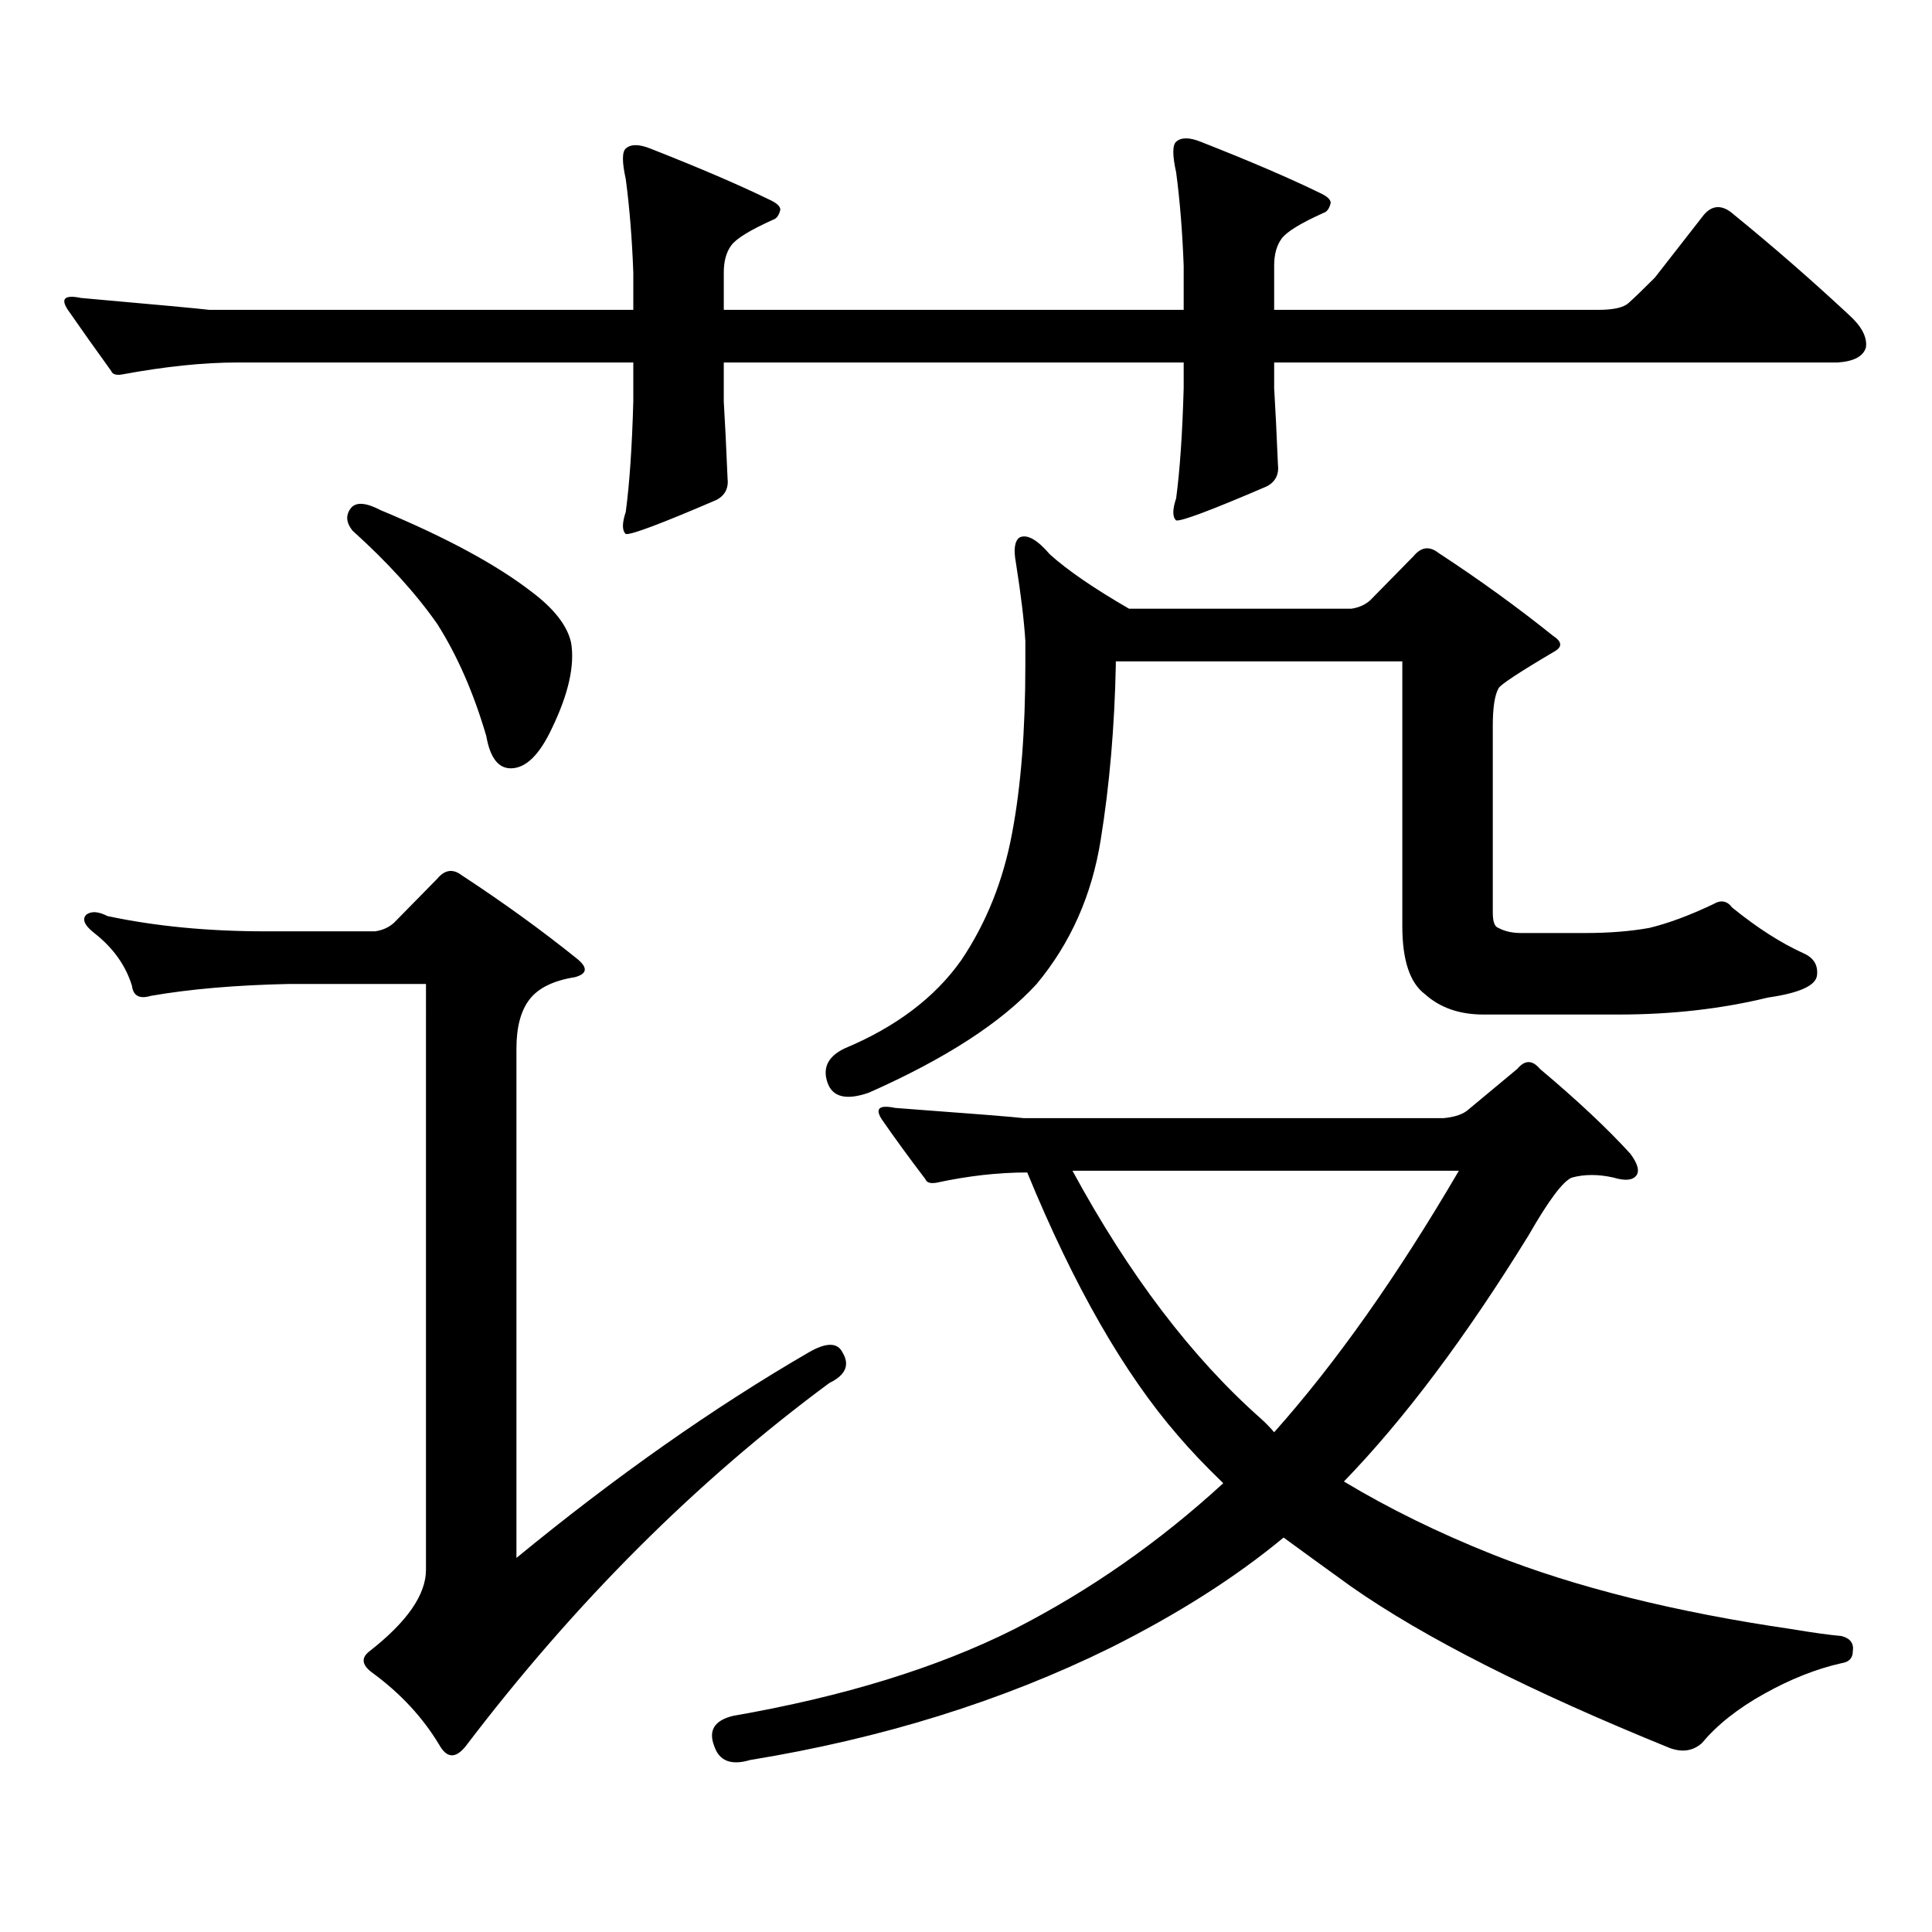 <?xml version="1.0" encoding="utf-8"?>
<!-- Generator: Adobe Illustrator 16.0.0, SVG Export Plug-In . SVG Version: 6.00 Build 0)  -->
<!DOCTYPE svg PUBLIC "-//W3C//DTD SVG 1.1//EN" "http://www.w3.org/Graphics/SVG/1.1/DTD/svg11.dtd">
<svg version="1.1" id="图层_1" xmlns="http://www.w3.org/2000/svg" xmlns:xlink="http://www.w3.org/1999/xlink" x="0px" y="0px"
	 width="1000px" height="1000px" viewBox="0 0 1000 1000" enable-background="new 0 0 1000 1000" xml:space="preserve">
<path d="M612.668,137.527c-0.656-17.578-1.951-33.688-3.902-48.34c-1.951-8.789-1.951-14.063,0-15.82
	c2.592-2.335,6.829-2.335,12.683,0c25.365,9.97,45.853,18.759,61.462,26.367c3.902,1.758,5.854,3.516,5.854,5.273
	c-0.656,2.938-1.951,4.696-3.902,5.273c-11.707,5.273-18.871,9.668-21.463,13.184c-2.607,3.516-3.902,8.212-3.902,14.063v22.852
	h167.801c7.805,0,13.003-1.168,15.609-3.516c3.247-2.926,7.805-7.32,13.658-13.184l25.365-32.52c4.543-5.273,9.756-5.273,15.609,0
	c20.152,16.41,39.999,33.7,59.511,51.855c6.494,5.863,9.42,11.426,8.78,16.699c-1.311,4.696-6.189,7.333-14.634,7.91h-291.7v13.184
	c0.64,10.547,1.296,23.73,1.951,39.551c0.64,5.273-1.311,9.091-5.854,11.426c-28.627,12.305-44.237,18.168-46.828,17.578
	c-1.951-1.758-1.951-5.563,0-11.426c1.951-14.64,3.247-33.688,3.902-57.129v-13.184H374.625v20.215
	c0.64,10.547,1.296,23.73,1.951,39.551c0.64,5.273-1.311,9.091-5.854,11.426c-28.627,12.305-44.237,18.168-46.828,17.578
	c-1.951-1.758-1.951-5.563,0-11.426c1.951-14.64,3.247-33.688,3.902-57.129v-20.215H122.924c-17.561,0-37.408,2.06-59.511,6.152
	c-3.262,0.59-5.213,0-5.854-1.758c-8.46-11.715-15.945-22.262-22.438-31.641c-3.902-5.851-1.631-7.91,6.829-6.152
	c39.664,3.516,61.782,5.575,66.34,6.152h219.507v-19.336c-0.656-17.578-1.951-33.688-3.902-48.34c-1.951-8.789-1.951-14.063,0-15.82
	c2.591-2.335,6.829-2.335,12.683,0c25.365,9.97,45.853,18.759,61.462,26.367c3.902,1.758,5.854,3.516,5.854,5.273
	c-0.656,2.938-1.951,4.696-3.902,5.273c-11.707,5.273-18.872,9.668-21.463,13.184c-2.607,3.516-3.902,8.212-3.902,14.063v19.336
	h238.043V137.527z M194.142,482.059c3.902-0.577,7.149-2.047,9.756-4.395l22.438-22.852c3.902-4.684,8.125-5.273,12.683-1.758
	c21.463,14.063,41.295,28.427,59.511,43.066c5.854,4.696,5.518,7.91-0.976,9.668c-11.067,1.758-18.872,5.575-23.414,11.426
	c-4.558,5.863-6.829,14.364-6.829,25.488v263.672c51.371-42.188,101.781-77.633,151.216-106.348c9.1-5.273,14.954-5.273,17.561,0
	c3.902,6.454,1.616,11.728-6.829,15.82c-68.947,50.977-131.704,113.667-188.288,188.086c-5.213,6.44-9.756,6.152-13.658-0.879
	c-8.46-14.063-19.847-26.367-34.146-36.914c-5.854-4.106-6.509-7.91-1.951-11.426c19.512-15.244,29.268-29.307,29.268-42.188
	V509.305h-71.218c-27.316,0.59-51.066,2.637-71.218,6.152c-5.854,1.758-9.116,0-9.756-5.273
	c-3.262-10.547-9.756-19.625-19.512-27.246c-5.213-4.093-6.509-7.32-3.902-9.668c2.591-1.758,6.174-1.456,10.731,0.879
	c24.71,5.273,52.026,7.91,81.949,7.91H194.142z M181.459,263.211c2.591-3.516,7.805-3.214,15.609,0.879
	c33.81,14.063,59.831,28.125,78.047,42.188c11.707,8.789,18.536,17.578,20.487,26.367c1.951,11.728-1.311,26.367-9.756,43.945
	c-6.509,14.063-13.658,21.094-21.463,21.094c-6.509,0-10.731-5.563-12.683-16.699c-6.509-22.262-14.969-41.598-25.365-58.008
	c-11.067-15.82-25.701-31.93-43.901-48.34C179.173,270.544,178.853,266.727,181.459,263.211z M369.748,903.934
	c-3.262-8.213,0-13.486,9.756-15.82c57.224-9.971,105.683-24.912,145.362-44.824c39.023-19.927,75.12-45.127,108.29-75.586
	c-9.115-8.789-16.92-16.988-23.414-24.609c-27.972-32.218-53.992-77.633-78.047-136.23c-14.969,0-30.579,1.758-46.828,5.273
	c-3.262,0.59-5.213,0-5.854-1.758c-8.46-11.124-15.945-21.383-22.438-30.762c-3.902-5.851-1.631-7.91,6.829-6.152
	c39.664,2.938,61.782,4.696,66.34,5.273h217.556c5.854-0.577,10.076-2.047,12.683-4.395l25.365-21.094
	c1.951-2.335,3.902-3.516,5.854-3.516s3.902,1.181,5.854,3.516c19.512,16.41,35.121,31.063,46.828,43.945
	c3.902,5.273,4.878,9.091,2.927,11.426c-1.951,2.348-5.854,2.637-11.707,0.879c-7.805-1.758-14.969-1.758-21.463,0
	c-4.558,1.758-12.042,11.728-22.438,29.883c-32.53,52.734-64.389,95.224-95.607,127.441c23.414,14.063,49.099,26.655,77.071,37.793
	c42.926,16.987,94.632,29.883,155.118,38.672c10.396,1.758,18.856,2.925,25.365,3.516c4.542,1.167,6.494,3.804,5.854,7.91
	c0,3.516-1.951,5.562-5.854,6.152c-13.018,2.925-26.341,8.198-39.999,15.82c-13.658,7.607-24.39,16.108-32.194,25.488
	c-4.558,4.092-10.091,4.971-16.585,2.637c-72.193-29.307-127.161-57.129-164.874-83.496c-13.018-9.38-24.725-17.881-35.121-25.488
	c-24.725,20.503-54.633,39.551-89.754,57.129c-55.944,27.534-118.046,46.87-186.337,58.008
	C378.528,913.89,372.339,911.541,369.748,903.934z M577.547,344.07c-0.656,32.23-3.262,62.402-7.805,90.527
	c-4.558,28.715-15.609,53.613-33.17,74.707c-18.216,19.926-47.164,38.672-86.827,56.25c-11.707,4.105-18.872,2.348-21.463-5.273
	c-2.607-7.608,0.32-13.473,8.78-17.578c26.661-11.124,46.828-26.367,60.486-45.703c13.003-19.336,21.783-41.309,26.341-65.918
	c4.543-24.02,6.829-53.023,6.829-87.012v-12.305c-0.656-10.547-2.286-24.02-4.878-40.43c-1.311-7.031-0.656-11.426,1.951-13.184
	c3.902-1.758,9.1,1.181,15.609,8.789c9.1,8.212,22.759,17.578,40.975,28.125h115.119c3.902-0.577,7.149-2.047,9.756-4.395
	l22.438-22.852c3.902-4.684,8.125-5.273,12.683-1.758c21.463,14.063,41.295,28.427,59.511,43.066
	c4.543,2.938,4.878,5.575,0.976,7.91c-18.871,11.137-28.627,17.578-29.268,19.336c-1.951,3.516-2.927,9.97-2.927,19.336v96.68
	c0,4.696,0.976,7.333,2.927,7.91c3.247,1.758,7.149,2.637,11.707,2.637h33.17c12.347,0,23.414-0.879,33.17-2.637
	c9.756-2.335,20.807-6.441,33.17-12.305c3.902-2.335,7.149-1.758,9.756,1.758c13.002,10.547,25.365,18.457,37.072,23.73
	c5.198,2.348,7.469,6.152,6.829,11.426c-0.656,5.273-9.116,9.091-25.365,11.426c-24.07,5.863-49.755,8.789-77.071,8.789h-70.242
	c-12.363,0-22.438-3.516-30.243-10.547c-7.805-5.851-11.707-17.578-11.707-35.156V342.313H577.547V344.07z M555.109,605.984
	c29.268,53.915,61.782,96.68,97.559,128.32c2.592,2.348,4.878,4.696,6.829,7.031c31.859-35.733,63.733-80.859,95.607-135.352
	H555.109z"/>
</svg>
